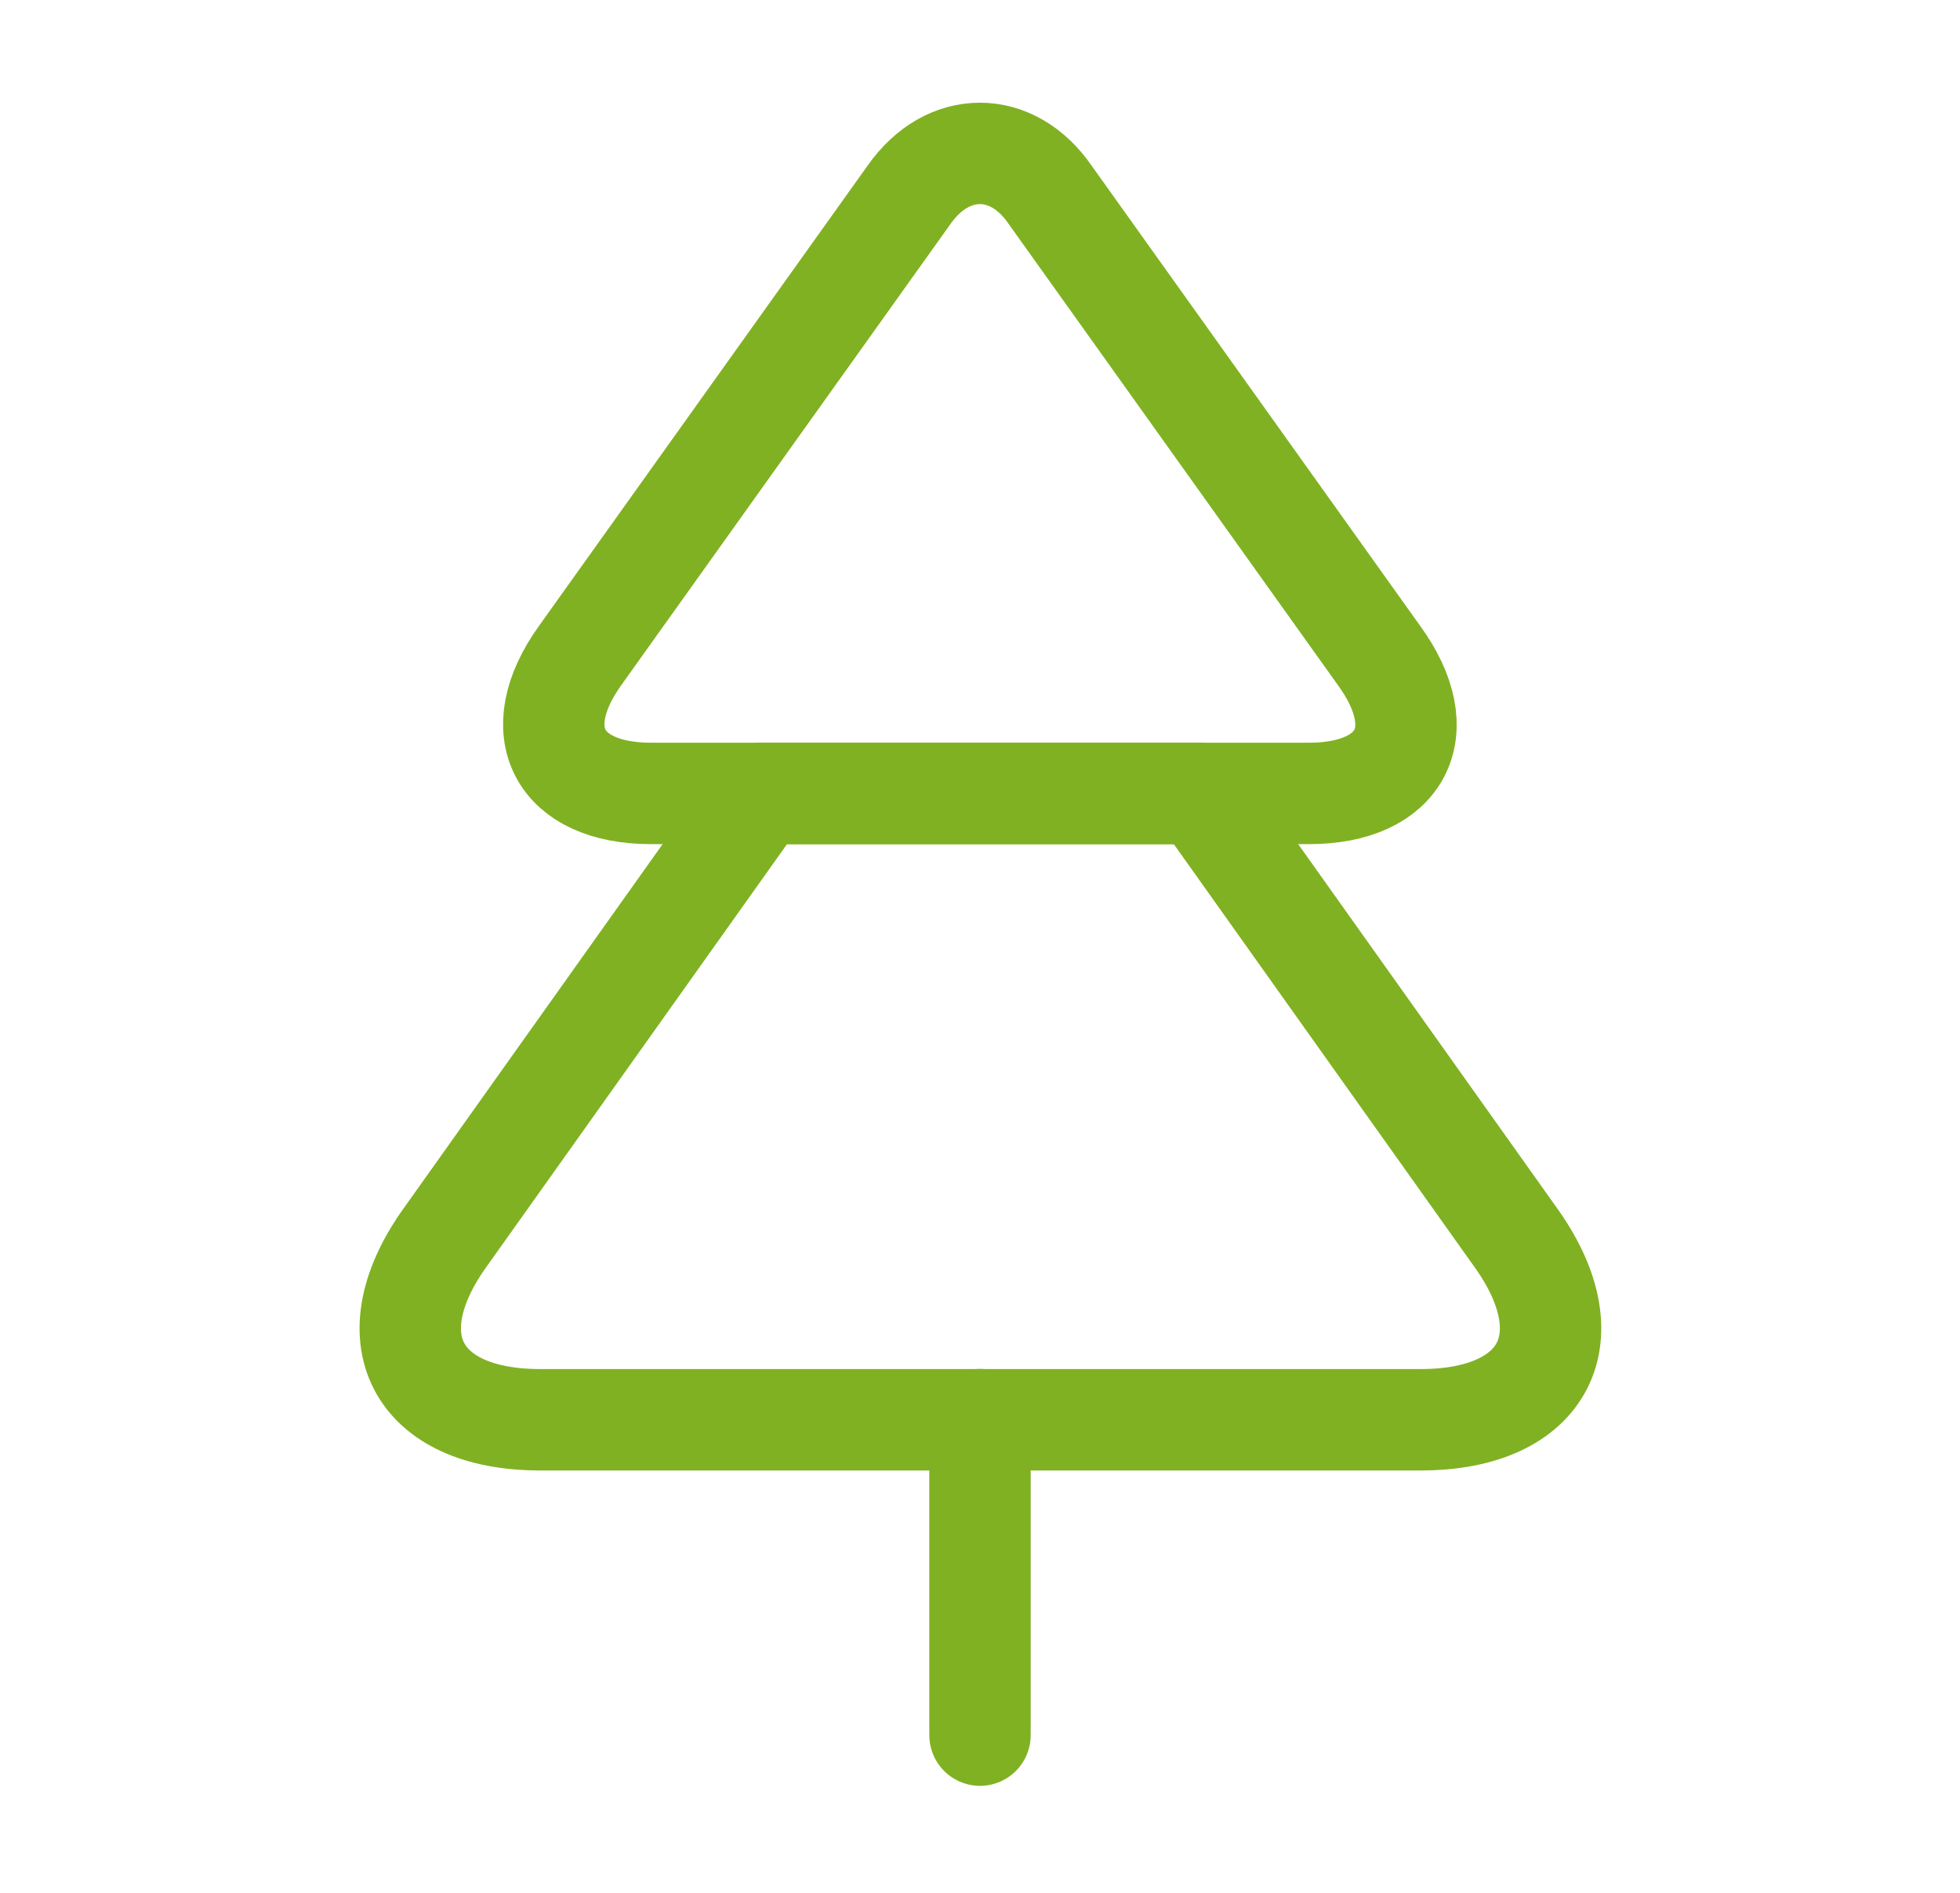 <?xml version="1.0" encoding="UTF-8"?> <svg xmlns="http://www.w3.org/2000/svg" width="29" height="28" viewBox="0 0 29 28" fill="none"><path d="M19.365 11.737H9.635C8.258 11.737 7.78 10.815 8.585 9.695L13.45 2.882C14.022 2.065 14.978 2.065 15.538 2.882L20.403 9.695C21.22 10.815 20.742 11.737 19.365 11.737Z" stroke="#80B122" stroke-width="1.5" stroke-linecap="round" stroke-linejoin="round"></path><path d="M21.022 21.002H7.99C6.147 21.002 5.517 19.777 6.602 18.283L11.257 11.738H17.755L22.41 18.283C23.495 19.777 22.865 21.002 21.022 21.002Z" stroke="#80B122" stroke-width="1.5" stroke-linecap="round" stroke-linejoin="round"></path><path d="M14.5 25.667V21" stroke="#80B122" stroke-width="1.5" stroke-linecap="round" stroke-linejoin="round"></path></svg> 